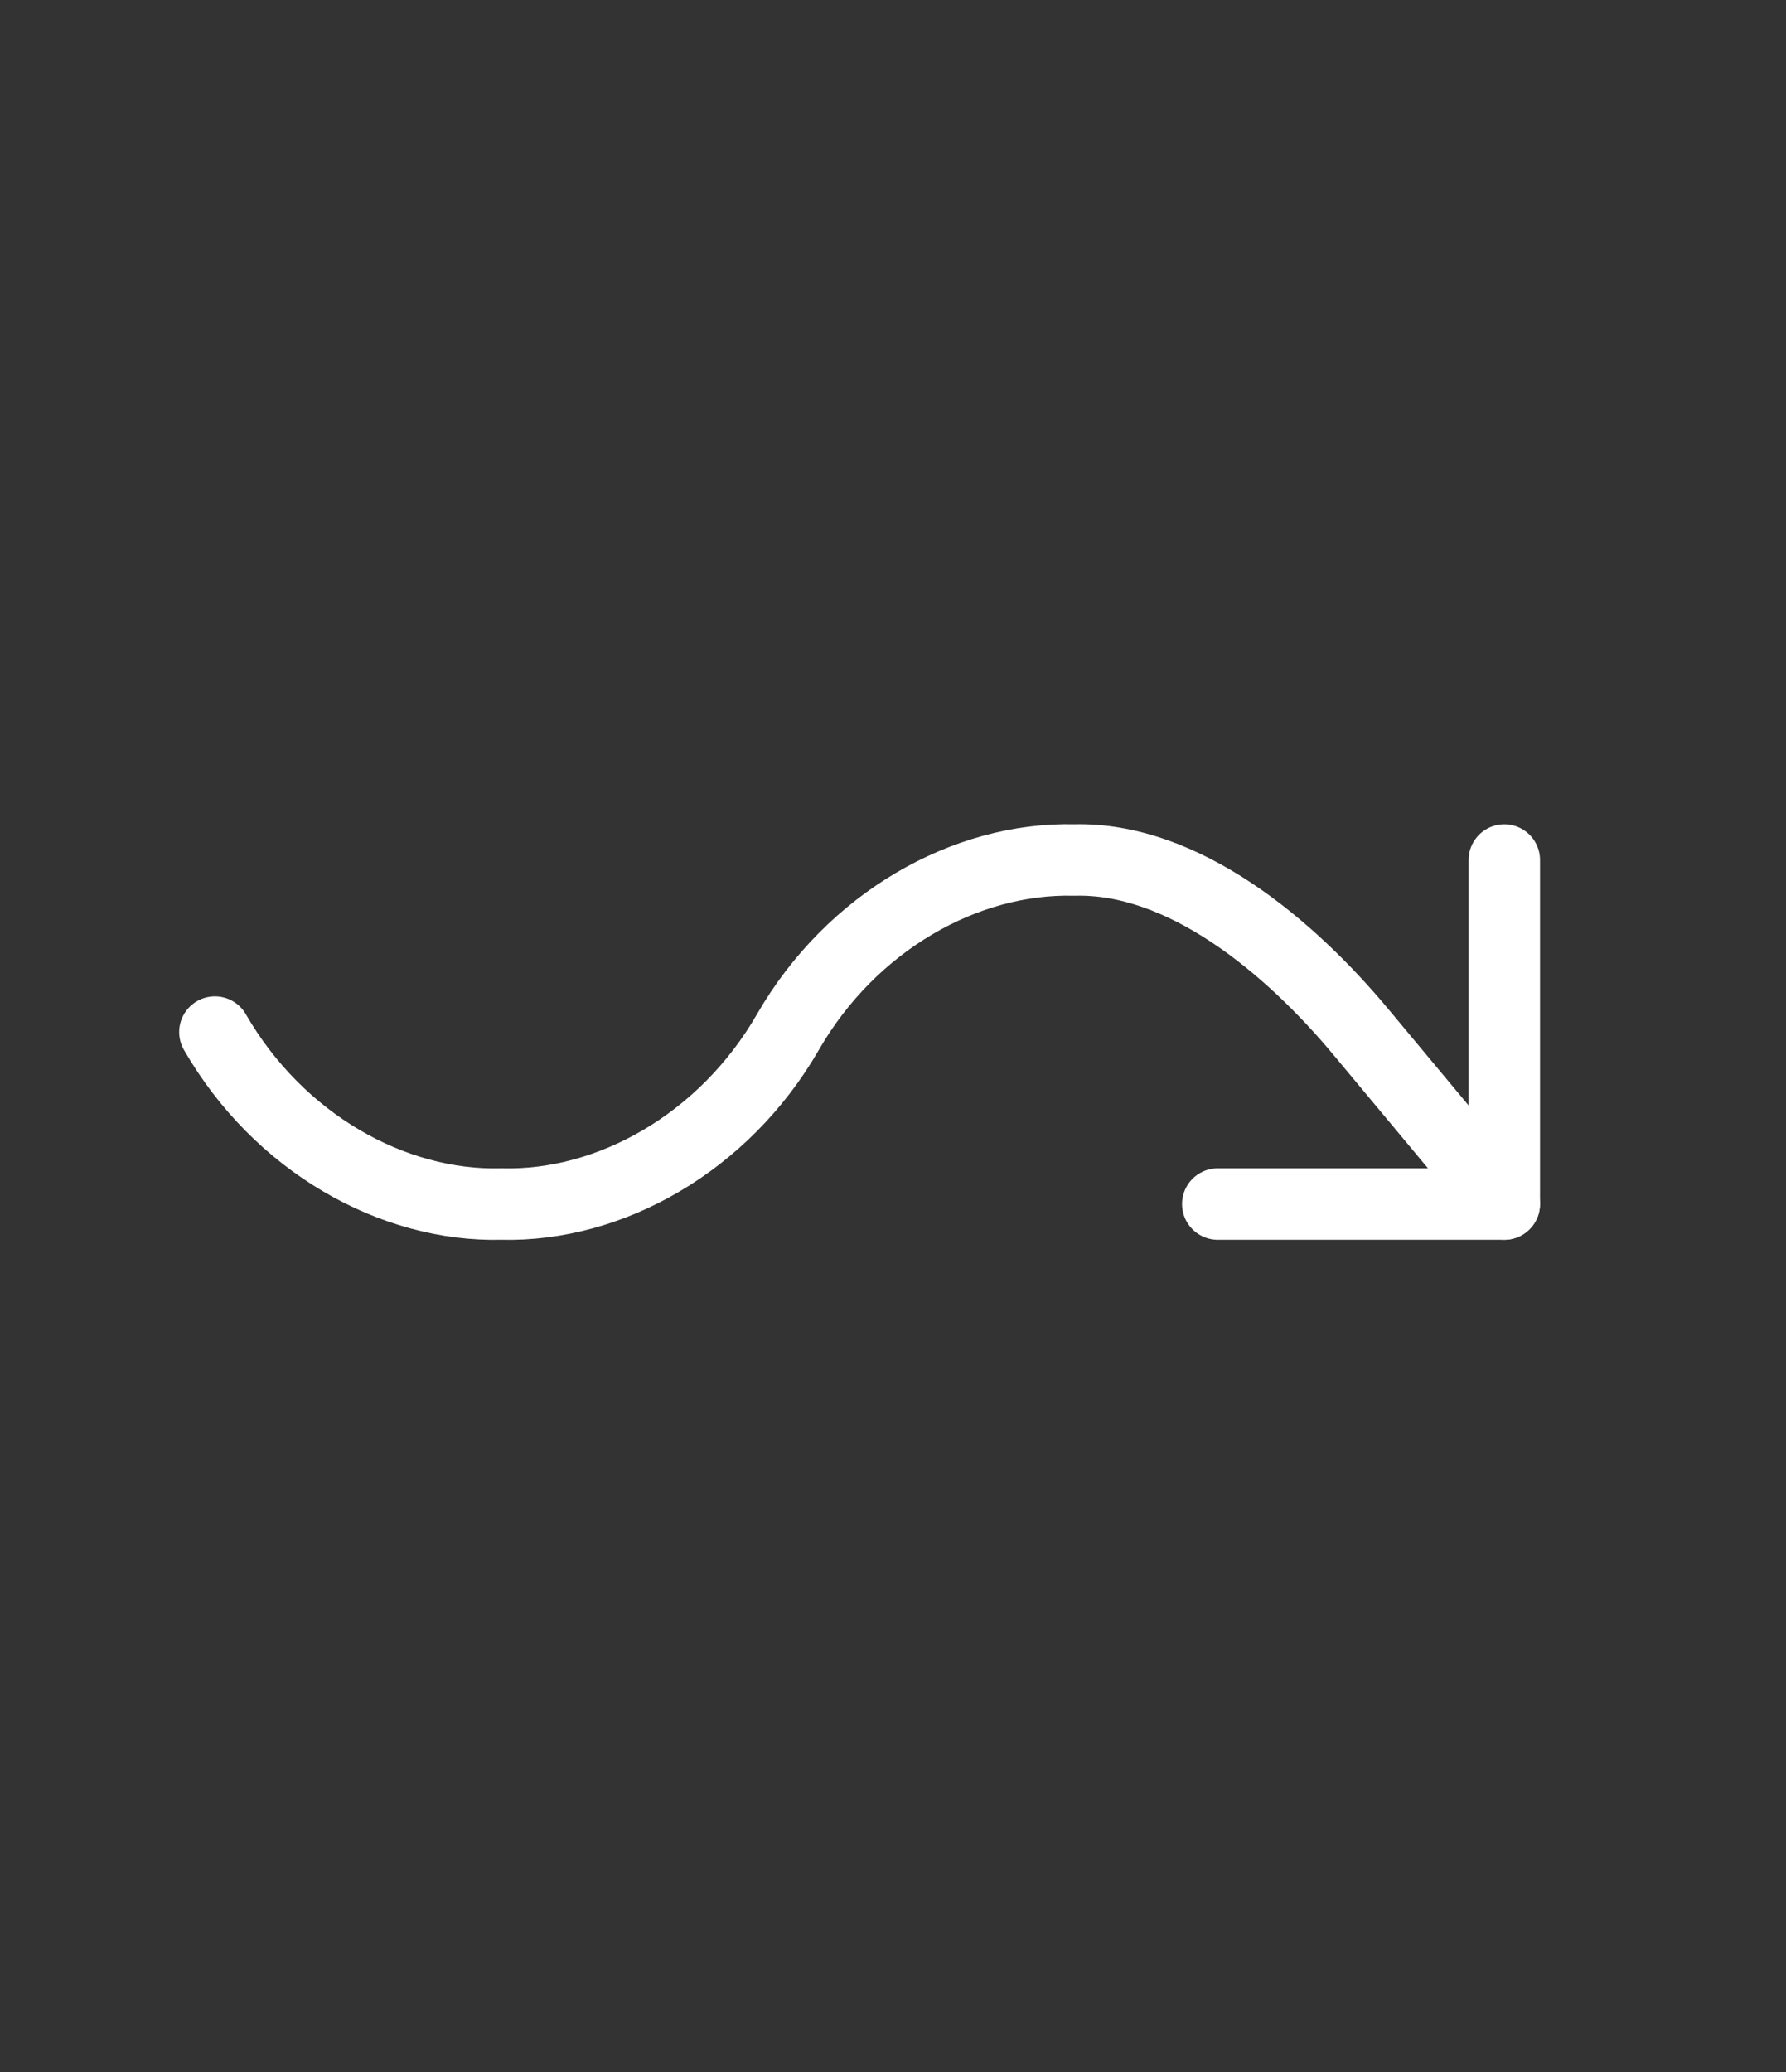 <svg width="25" height="29" viewBox="0 0 25 29" fill="none" xmlns="http://www.w3.org/2000/svg">
<rect x="0" y="0" width="25" height="29" fill="#333333" stroke="none"/>
<g clip-path="url(#clip0_390_932)">
<path d="M17.046 16.852H21.057V12.037" stroke="white" stroke-linecap="round" stroke-linejoin="round"/>
<path d="M3.008 14.445C3.897 15.99 5.494 16.892 7.019 16.852C8.543 16.892 10.14 15.99 11.029 14.445C11.919 12.899 13.516 11.998 15.04 12.037C16.564 11.998 18.048 13.241 19.051 14.445L21.056 16.852" stroke="white" stroke-linecap="round" stroke-linejoin="round"/>
</g>
<defs>
<clipPath id="clip0_390_932">
<rect width="24.064" height="28.89" fill="white"/>
</clipPath>
</defs>
</svg>
